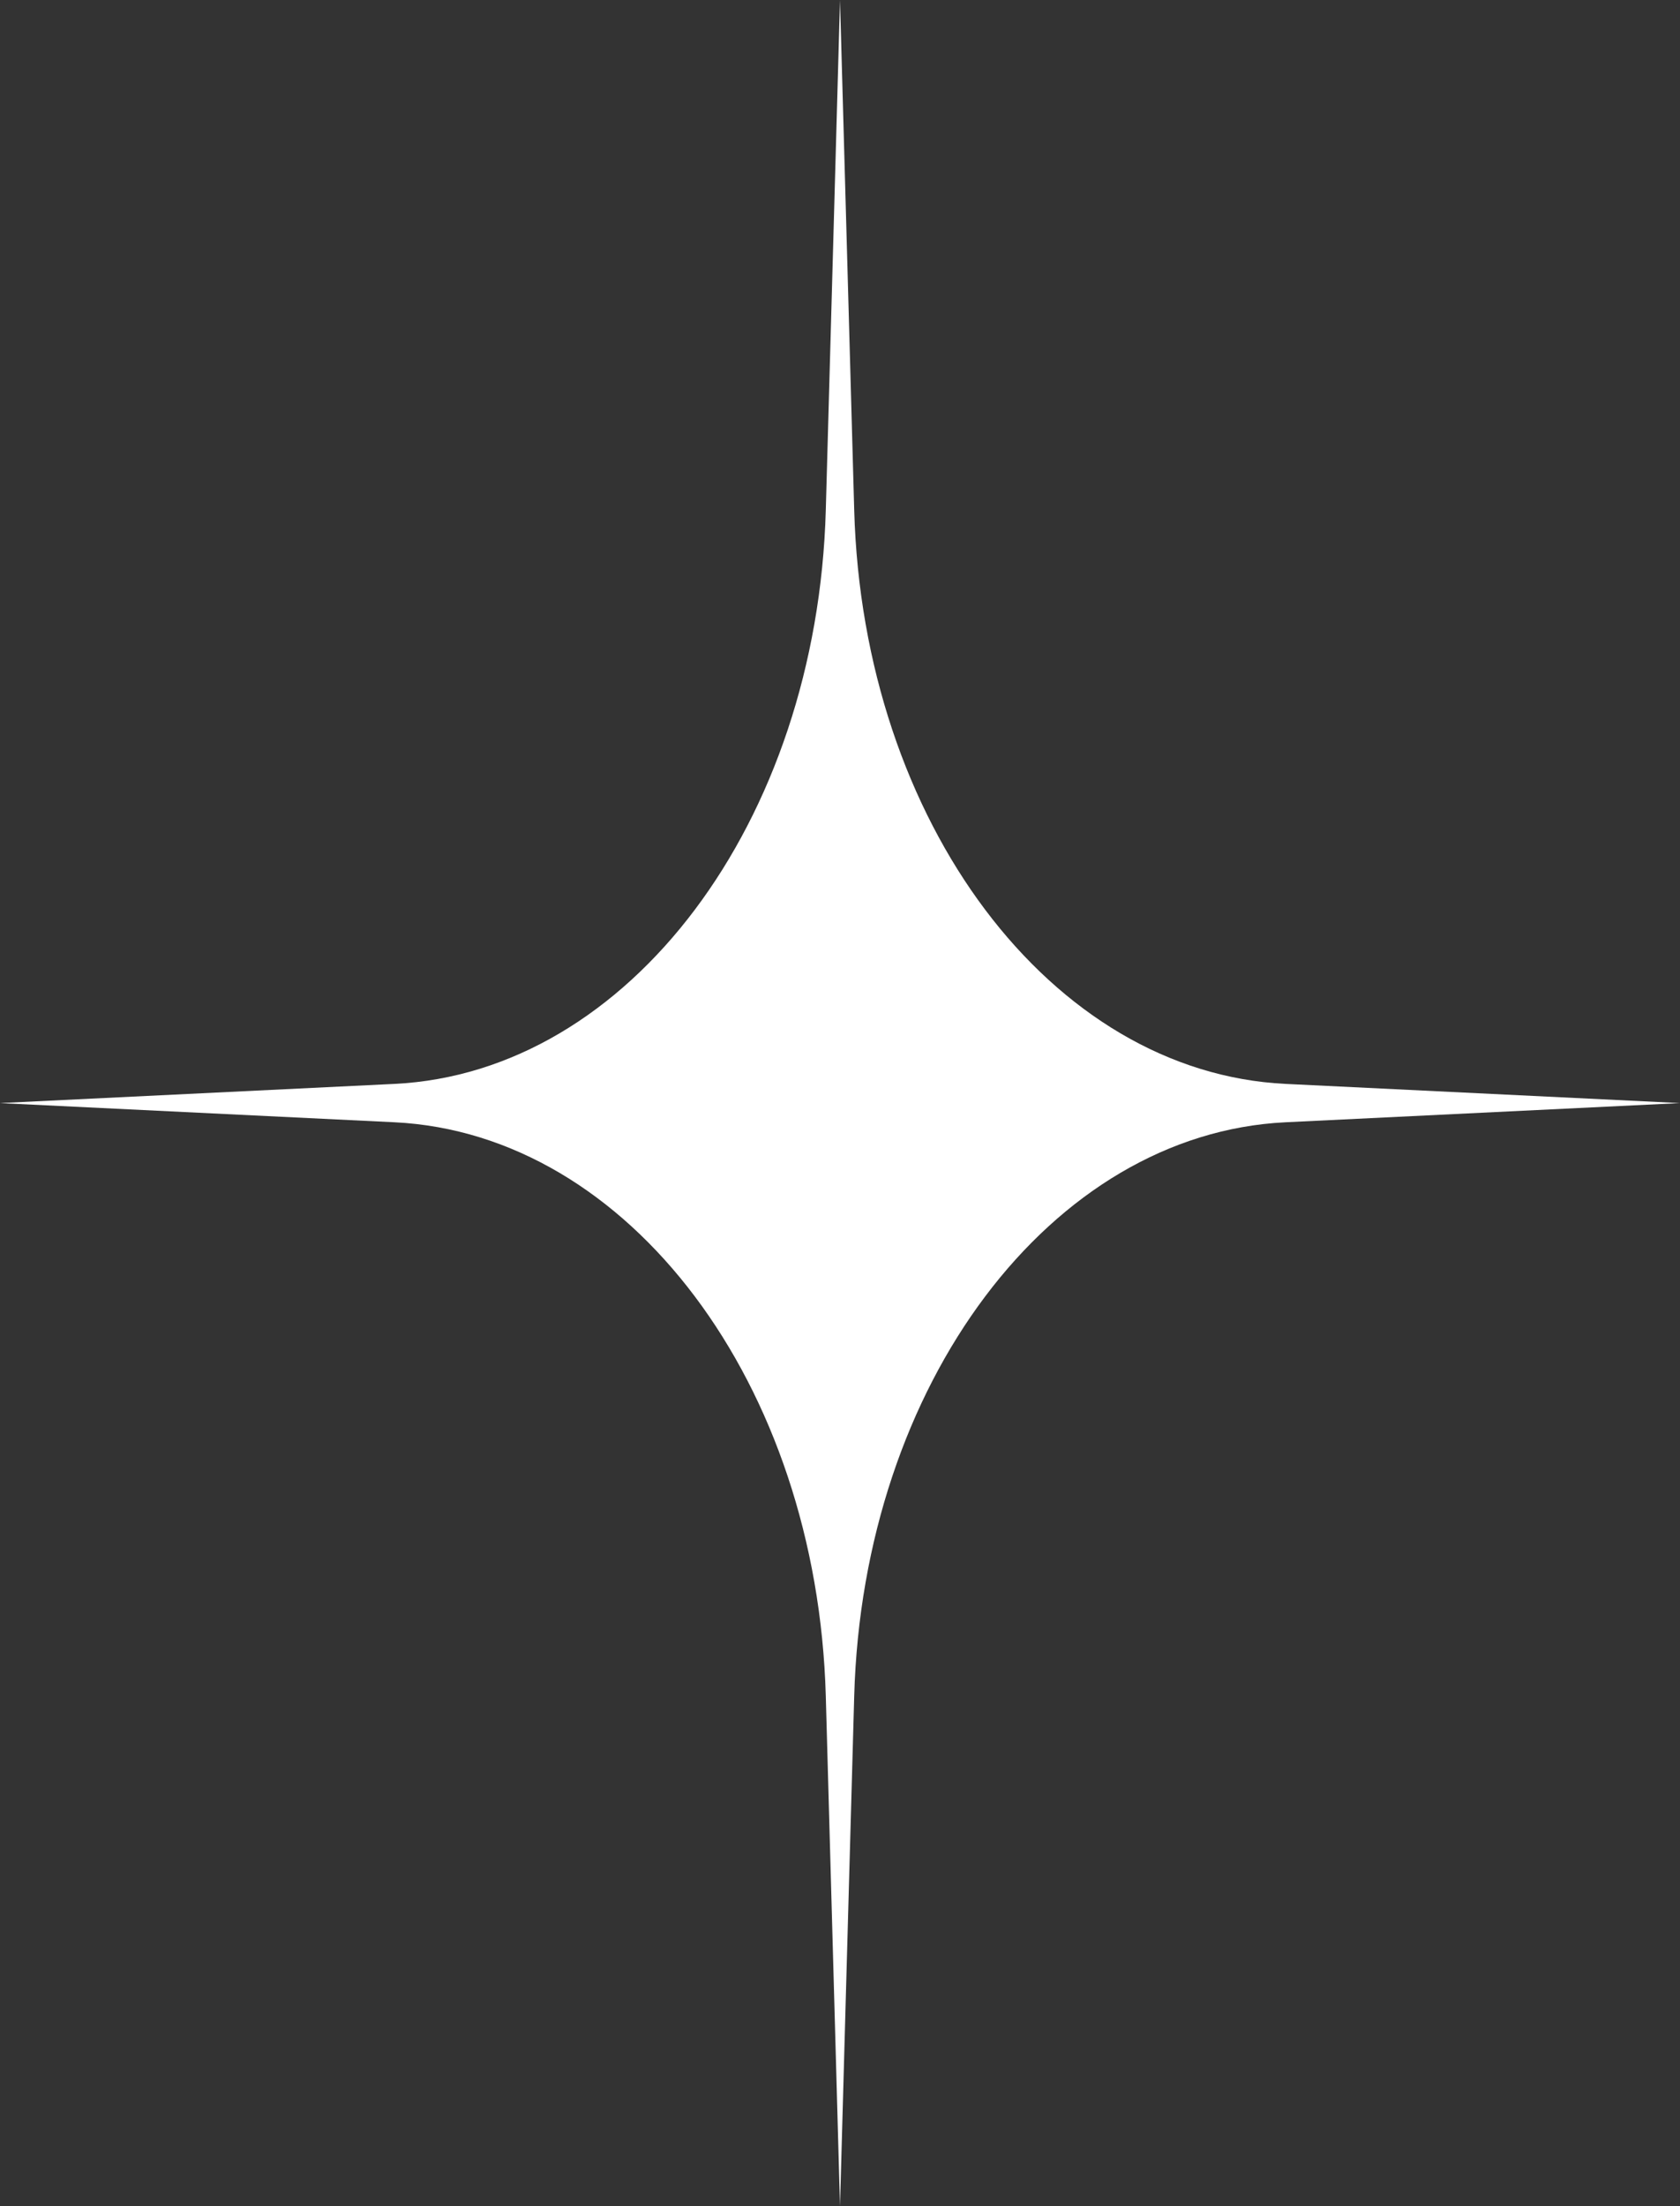 <?xml version="1.0" encoding="UTF-8"?> <svg xmlns="http://www.w3.org/2000/svg" width="48" height="63" viewBox="0 0 48 63" fill="none"><rect x="0" y="0" width="48" height="63" fill="#333333" stroke="none"/> <path d="M24 0L24.406 14.567C24.654 23.479 30.03 30.626 36.73 30.952L48 31.5L36.73 32.048C30.03 32.374 24.654 39.521 24.406 48.433L24 63L23.594 48.433C23.346 39.521 17.97 32.374 11.271 32.048L0 31.5L11.27 30.952C17.97 30.626 23.346 23.479 23.594 14.567L24 0Z" fill="white"></path> </svg> 